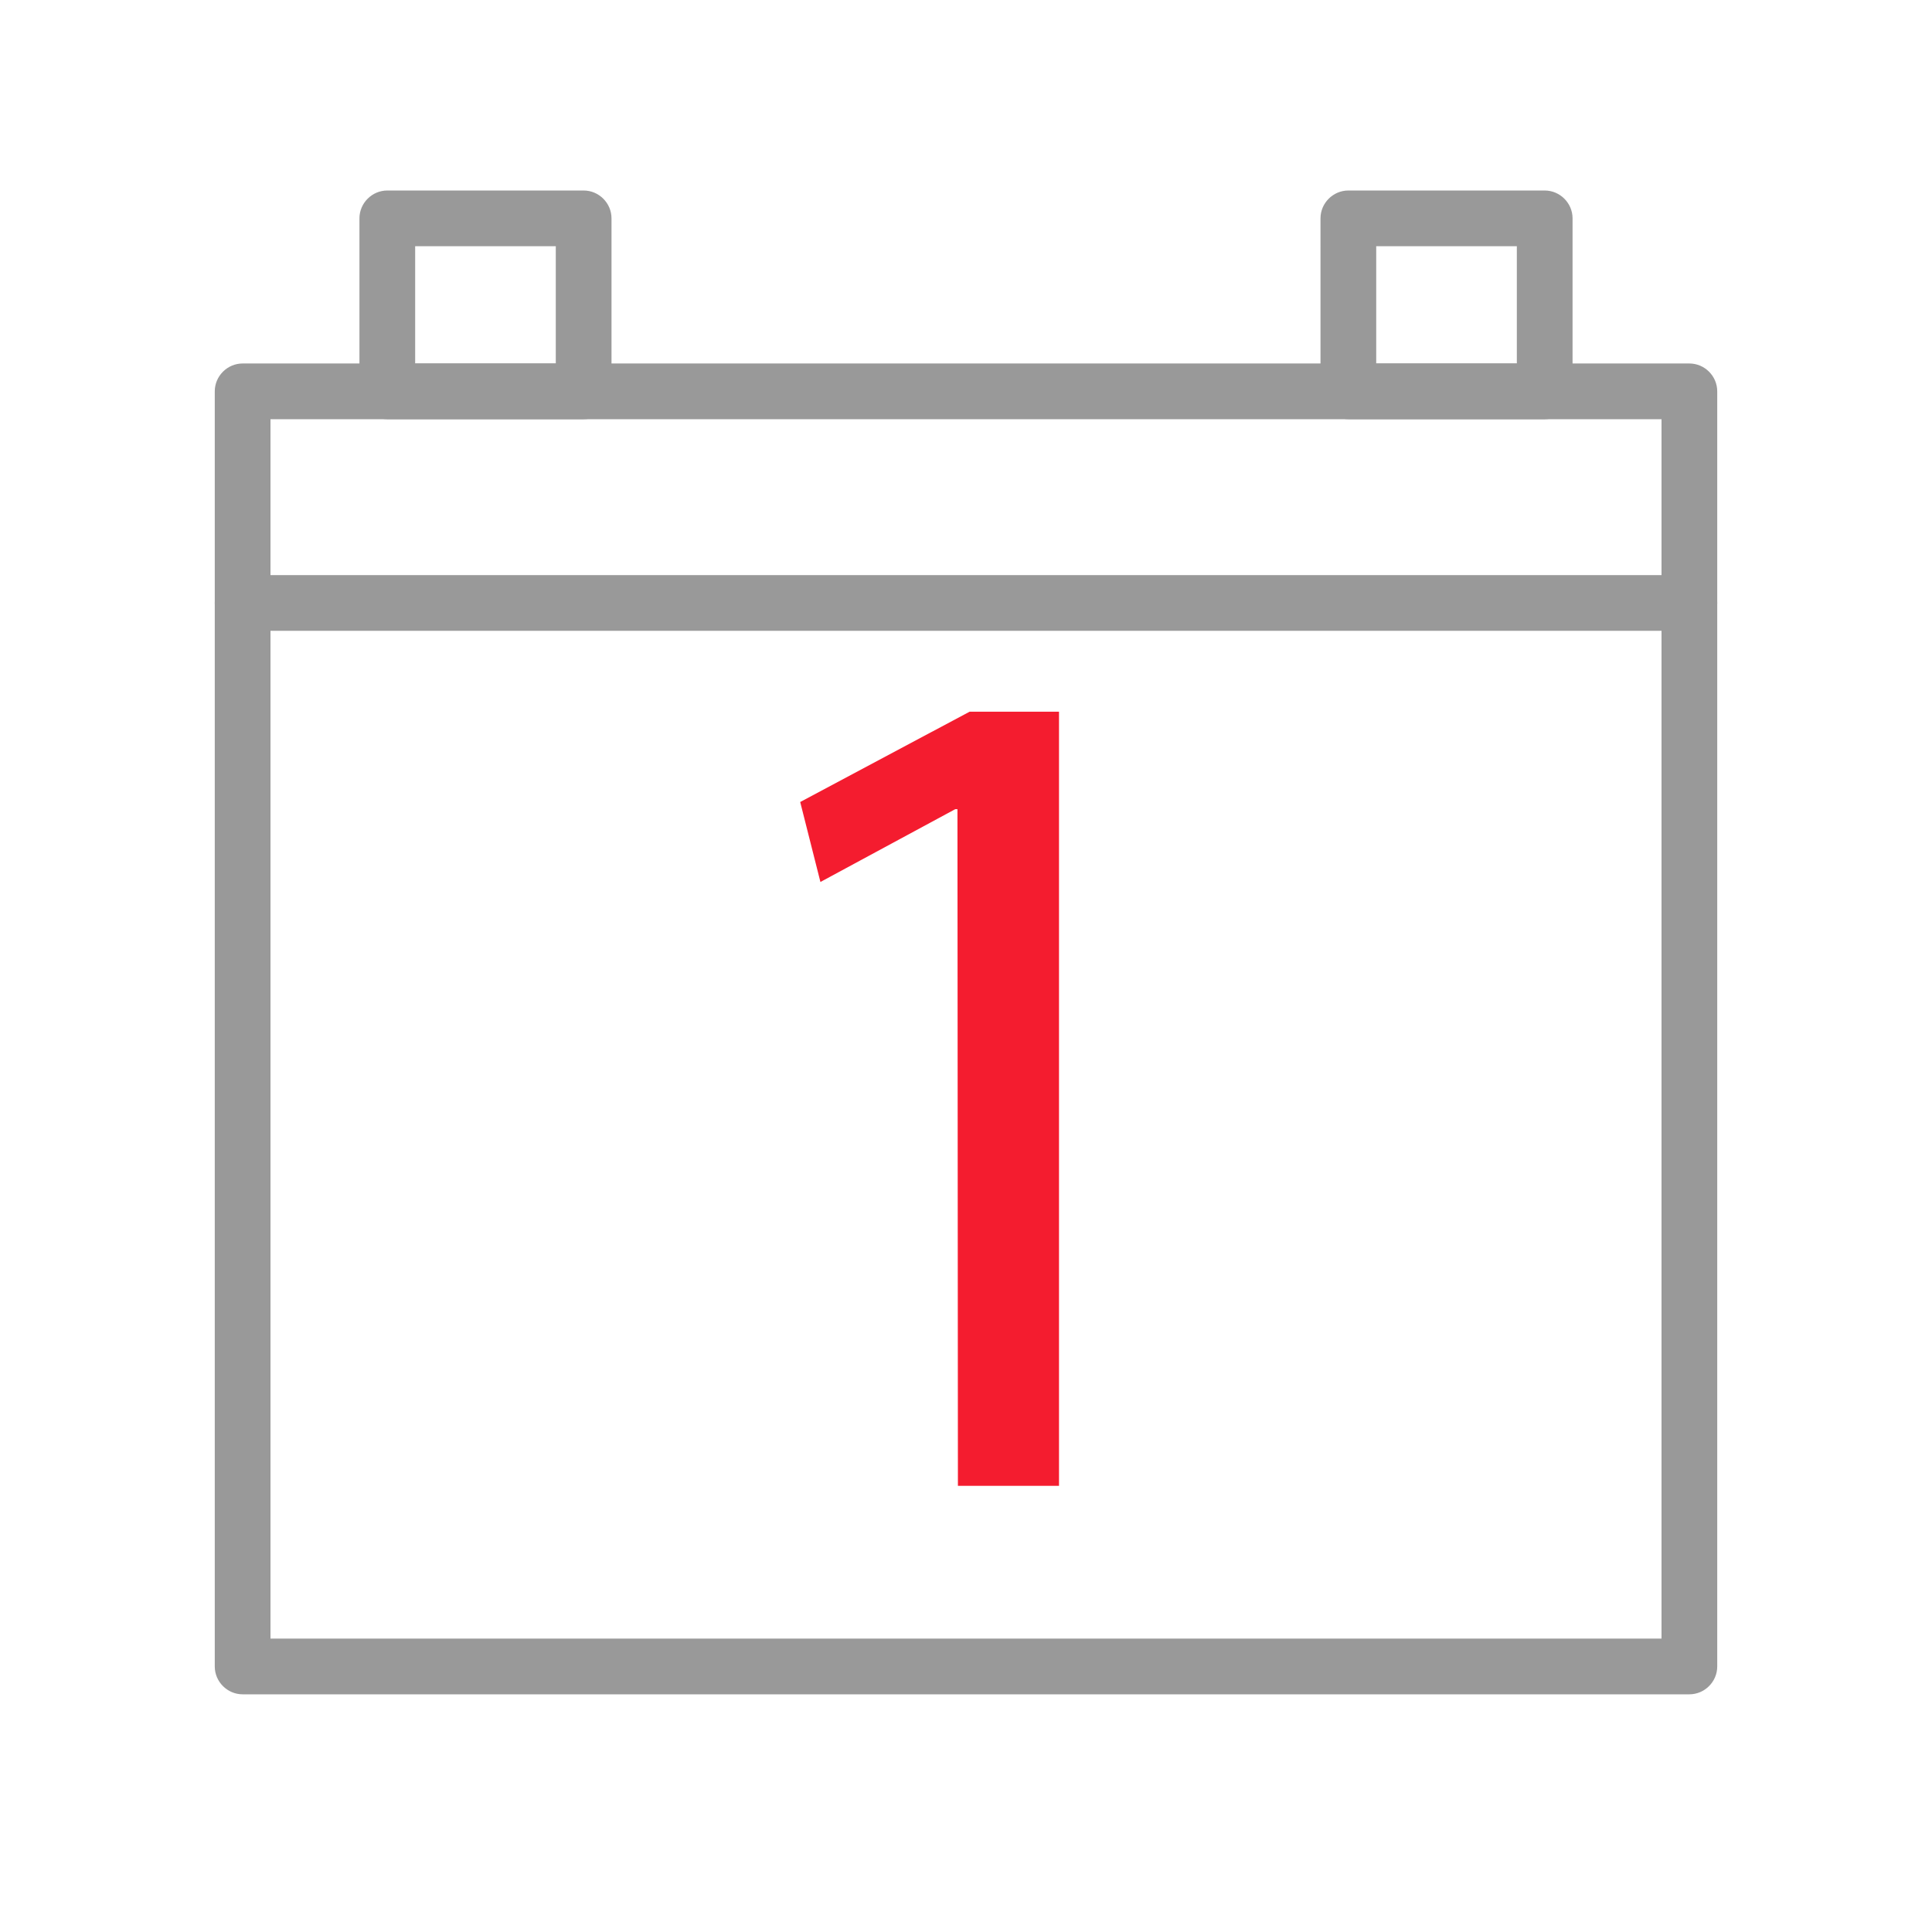 <?xml version="1.0" encoding="utf-8"?>
<!-- Generator: Adobe Illustrator 25.2.3, SVG Export Plug-In . SVG Version: 6.00 Build 0)  -->
<svg version="1.1" id="Warstwa_1" xmlns="http://www.w3.org/2000/svg" xmlns:xlink="http://www.w3.org/1999/xlink" x="0px" y="0px"
	 viewBox="0 0 430 430" style="enable-background:new 0 0 430 430;" xml:space="preserve">
<style type="text/css">
	.st0{fill:#999999;}
	.st1{fill:#76CC3C;}
	.st2{fill:none;}
	.st3{fill:#3FB8E9;}
	.st4{fill:#F41C2F;}
	.st5{fill:#F9C737;}
</style>
<g>
	<path class="st4" d="M213.2,330.7h22.5V158.4h-19.9l-37.7,20.1l4.5,17.8l30-16.2h0.5L213.2,330.7L213.2,330.7z"/>
	<path class="st0" d="M376,377.1H54c-3.4,0-6.2-2.8-6.2-6.2V87.1c0-3.4,2.8-6.2,6.2-6.2h322c3.4,0,6.2,2.8,6.2,6.2v283.8
		C382.2,374.3,379.4,377.1,376,377.1z M60.2,364.7h309.6V93.3H60.2V364.7z"/>
	<path class="st0" d="M129.9,93.3H86.2c-3.4,0-6.2-2.8-6.2-6.2V48.6c0-3.4,2.8-6.2,6.2-6.2h43.7c3.4,0,6.2,2.8,6.2,6.2v38.5
		C136.1,90.5,133.3,93.3,129.9,93.3z M92.4,80.9h31.3V54.8H92.4V80.9z"/>
	<path class="st0" d="M343.8,93.3h-43.7c-3.4,0-6.2-2.8-6.2-6.2V48.6c0-3.4,2.8-6.2,6.2-6.2h43.7c3.4,0,6.2,2.8,6.2,6.2v38.5
		C350,90.5,347.2,93.3,343.8,93.3z M306.3,80.9h31.3V54.8h-31.3V80.9z"/>
	<path class="st0" d="M376,140.4H54c-3.4,0-6.2-2.8-6.2-6.2s2.8-6.2,6.2-6.2h322c3.4,0,6.2,2.8,6.2,6.2S379.4,140.4,376,140.4z"/>
</g>
</svg>
